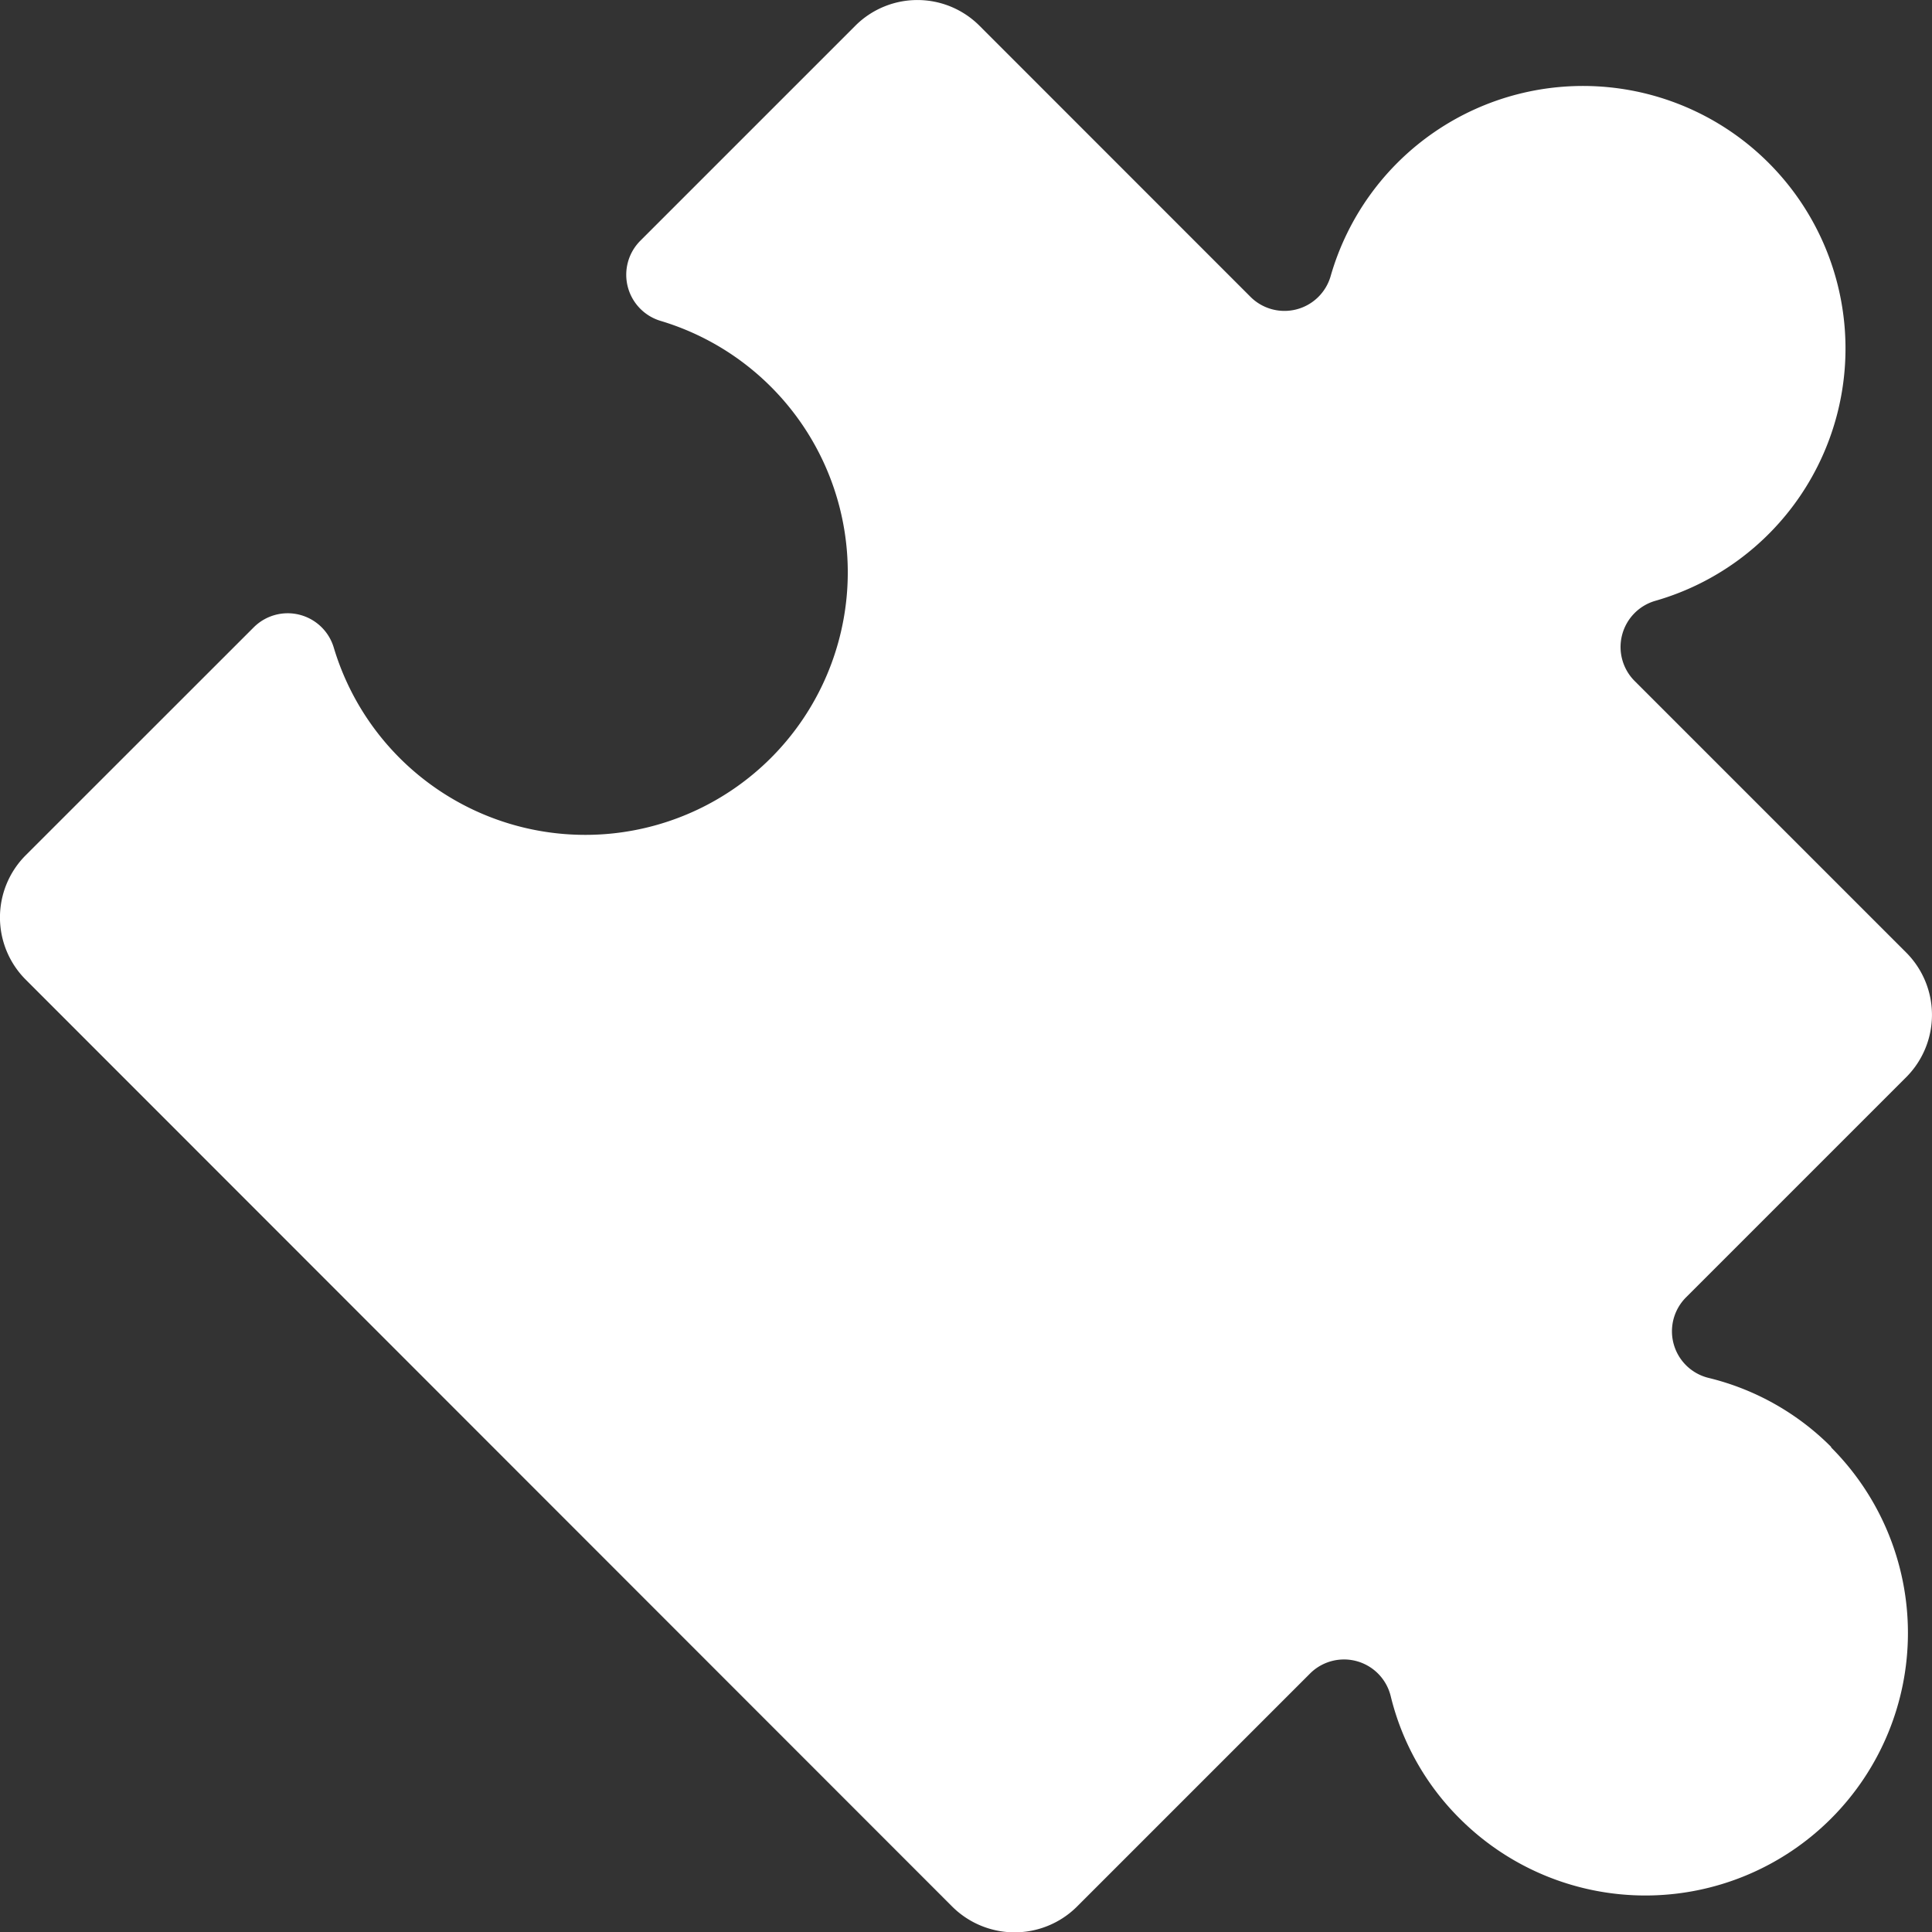 <svg xmlns="http://www.w3.org/2000/svg" xmlns:xlink="http://www.w3.org/1999/xlink" width="21.586" height="21.586" viewBox="0 0 21.586 21.586">
  <rect x="0" y="0" width="21.586" height="21.586" fill="#333333" stroke="none"/>
  <defs>
    <clipPath id="clip-path">
      <rect id="長方形_619" data-name="長方形 619" width="21.586" height="21.586" fill="#fff"/>
    </clipPath>
  </defs>
  <g id="グループ_852" data-name="グループ 852" transform="translate(0 0)">
    <g id="グループ_851" data-name="グループ 851" transform="translate(0 0)" clip-path="url(#clip-path)">
      <path id="パス_798" data-name="パス 798" d="M20.46,16.167a2.9,2.9,0,0,0-1.371-.772.536.536,0,0,1-.251-.9l2.469-2.469a.986.986,0,0,0-.013-1.387L18.267,7.612a.537.537,0,0,1,.231-.9,2.933,2.933,0,1,0-3.63-3.63.537.537,0,0,1-.9.231L10.946.29A.981.981,0,0,0,9.564.28L7.154,2.69a.538.538,0,0,0,.226.895A2.933,2.933,0,1,1,3.729,7.235a.537.537,0,0,0-.895-.225L.281,9.562a.983.983,0,0,0,.007,1.384L10.637,21.3a.988.988,0,0,0,1.388.01l2.613-2.613a.537.537,0,0,1,.9.253,2.893,2.893,0,0,0,.772,1.369,2.933,2.933,0,0,0,4.148-4.148" transform="translate(0 0)" fill="#fff"/>
    </g>
  </g>
</svg>
